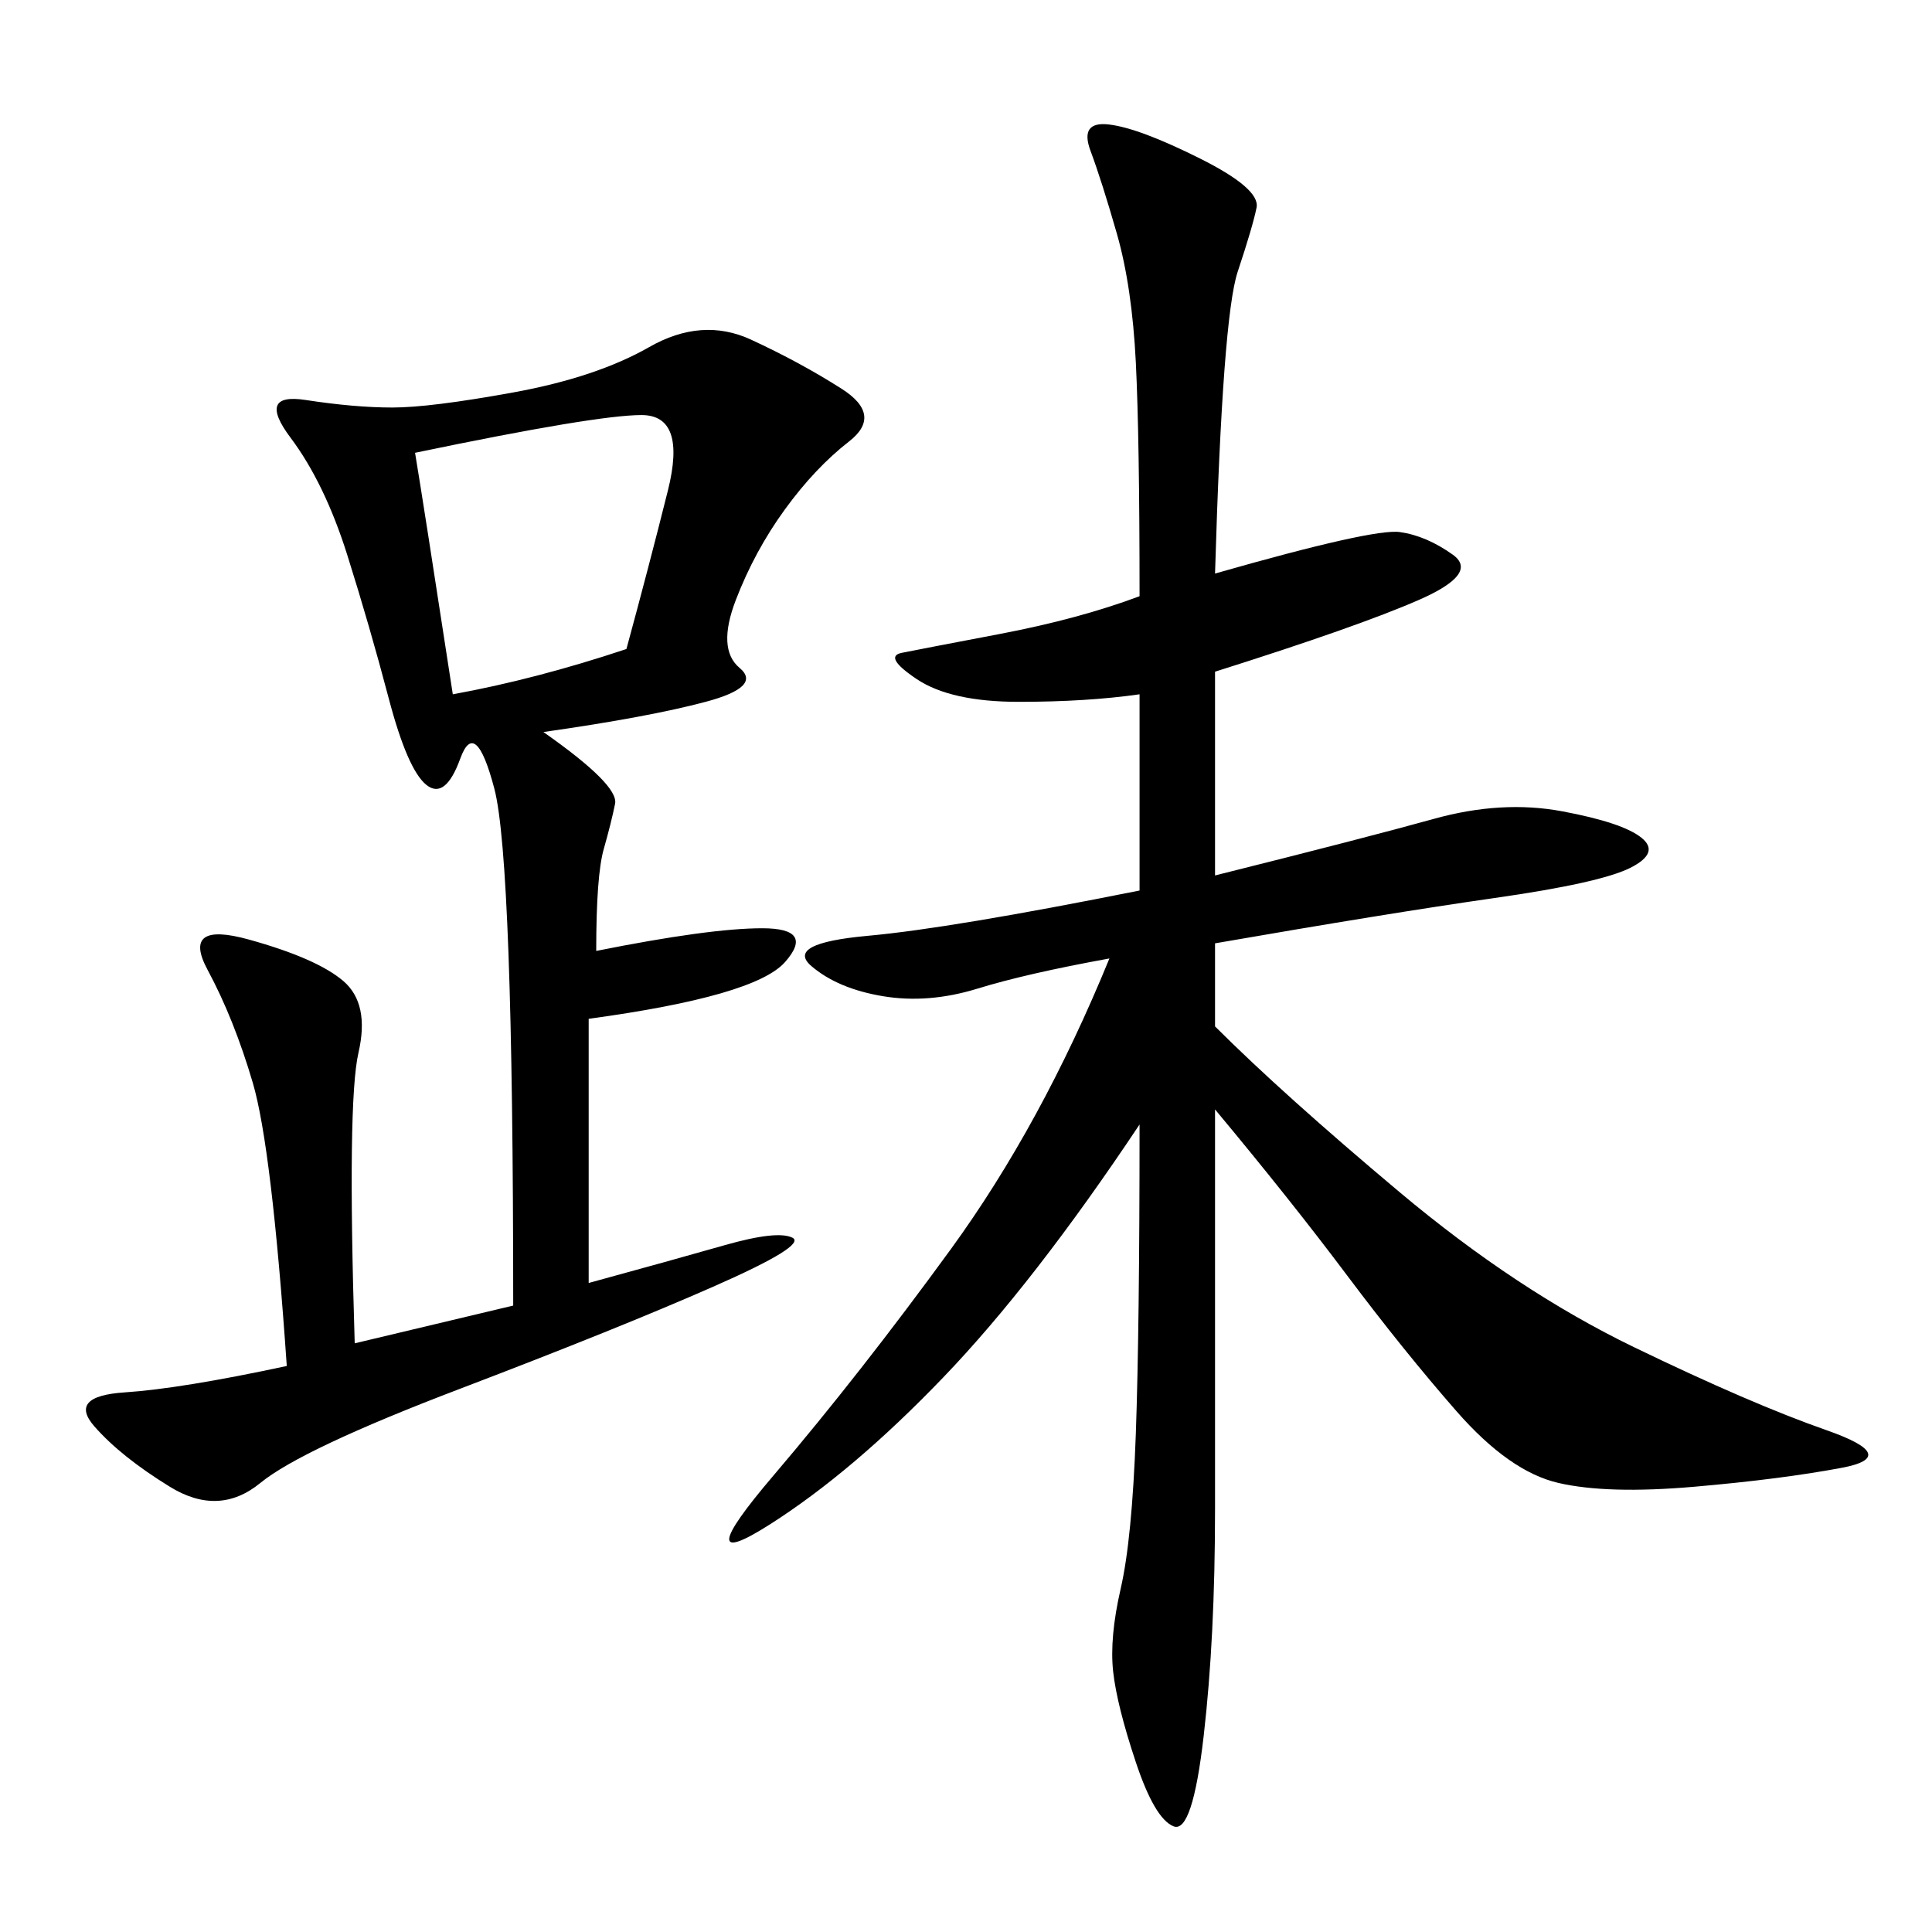 <svg xmlns="http://www.w3.org/2000/svg" xmlns:xlink="http://www.w3.org/1999/xlink" width="300" height="300"><path d="M188.67 89.06Q213.28 82.03 217.38 82.62Q221.48 83.20 225.59 86.13Q229.69 89.06 220.31 93.16Q210.94 97.27 188.67 104.30L188.67 104.30L188.67 135.94Q212.11 130.08 222.66 127.15Q233.20 124.22 242.58 125.98Q251.95 127.73 254.88 130.08Q257.81 132.42 253.13 134.77Q248.44 137.11 232.03 139.45Q215.63 141.80 188.67 146.48L188.67 146.48L188.67 159.38Q199.22 169.92 217.38 185.16Q235.55 200.39 253.71 209.18Q271.88 217.97 283.59 222.07Q295.31 226.17 285.94 227.93Q276.56 229.69 263.09 230.86Q249.61 232.03 241.99 230.27Q234.38 228.52 226.17 219.14Q217.97 209.77 209.18 198.05Q200.39 186.33 188.67 172.27L188.67 172.27L188.67 234.38Q188.67 254.30 186.91 269.53Q185.16 284.77 182.23 283.59Q179.30 282.42 176.37 273.63Q173.44 264.84 172.85 259.57Q172.27 254.30 174.02 246.68Q175.78 239.06 176.37 222.66Q176.95 206.25 176.95 174.61L176.95 174.61Q160.55 199.22 146.48 213.87Q132.42 228.52 119.53 236.72Q106.64 244.92 120.12 229.10Q133.59 213.28 147.66 193.95Q161.72 174.61 172.27 148.83L172.27 148.83Q159.38 151.17 151.76 153.52Q144.14 155.86 137.11 154.69Q130.08 153.52 125.98 150Q121.88 146.48 134.77 145.31Q147.66 144.14 176.95 138.28L176.95 138.28L176.95 107.81Q168.75 108.98 158.20 108.98L158.20 108.98Q147.66 108.98 142.38 105.47Q137.11 101.95 140.04 101.37Q142.97 100.78 155.27 98.44Q167.58 96.09 176.95 92.58L176.95 92.58Q176.95 67.97 176.37 56.25Q175.78 44.53 173.44 36.33Q171.09 28.13 169.34 23.44Q167.58 18.75 172.27 19.34Q176.95 19.92 186.33 24.61Q195.70 29.30 195.12 32.23Q194.53 35.16 192.19 42.19Q189.84 49.22 188.67 89.06L188.67 89.06ZM84.38 113.67Q96.09 121.88 95.51 124.80Q94.92 127.73 93.75 131.84Q92.58 135.94 92.58 147.66L92.58 147.66Q110.16 144.14 118.36 144.14L118.36 144.14Q126.56 144.14 121.88 149.41Q117.19 154.69 91.41 158.20L91.41 158.20L91.41 199.22Q104.30 195.70 112.50 193.36Q120.70 191.02 123.05 192.19Q125.39 193.36 110.74 199.80Q96.09 206.25 71.48 215.63Q46.88 225 40.43 230.27Q33.98 235.55 26.37 230.86Q18.75 226.17 14.65 221.48Q10.55 216.80 19.34 216.21Q28.13 215.63 44.53 212.11L44.53 212.11Q42.19 178.13 39.26 168.16Q36.33 158.20 32.23 150.59Q28.13 142.97 38.67 145.90Q49.22 148.83 53.32 152.34Q57.42 155.86 55.66 163.48Q53.91 171.09 55.08 208.59L55.08 208.59L79.69 202.73Q79.69 133.59 76.76 122.46Q73.83 111.33 71.48 117.77Q69.14 124.22 66.21 121.88Q63.28 119.53 60.35 108.40Q57.42 97.27 53.91 86.13Q50.39 75 45.12 67.97Q39.84 60.94 47.46 62.11Q55.08 63.28 60.94 63.28L60.94 63.28Q66.80 63.28 79.69 60.94Q92.58 58.59 100.78 53.91Q108.98 49.22 116.60 52.73Q124.22 56.25 130.66 60.35Q137.11 64.45 131.84 68.55Q126.56 72.66 121.88 79.10Q117.19 85.55 114.26 93.16Q111.33 100.78 114.84 103.71Q118.36 106.64 109.57 108.98Q100.78 111.33 84.38 113.67L84.38 113.67ZM64.45 70.31Q65.63 77.34 70.31 107.81L70.31 107.81Q83.20 105.47 97.27 100.78L97.27 100.78Q100.78 87.89 103.71 76.17Q106.64 64.45 99.61 64.45L99.61 64.45Q92.58 64.45 64.45 70.31L64.45 70.31Z"/></svg>